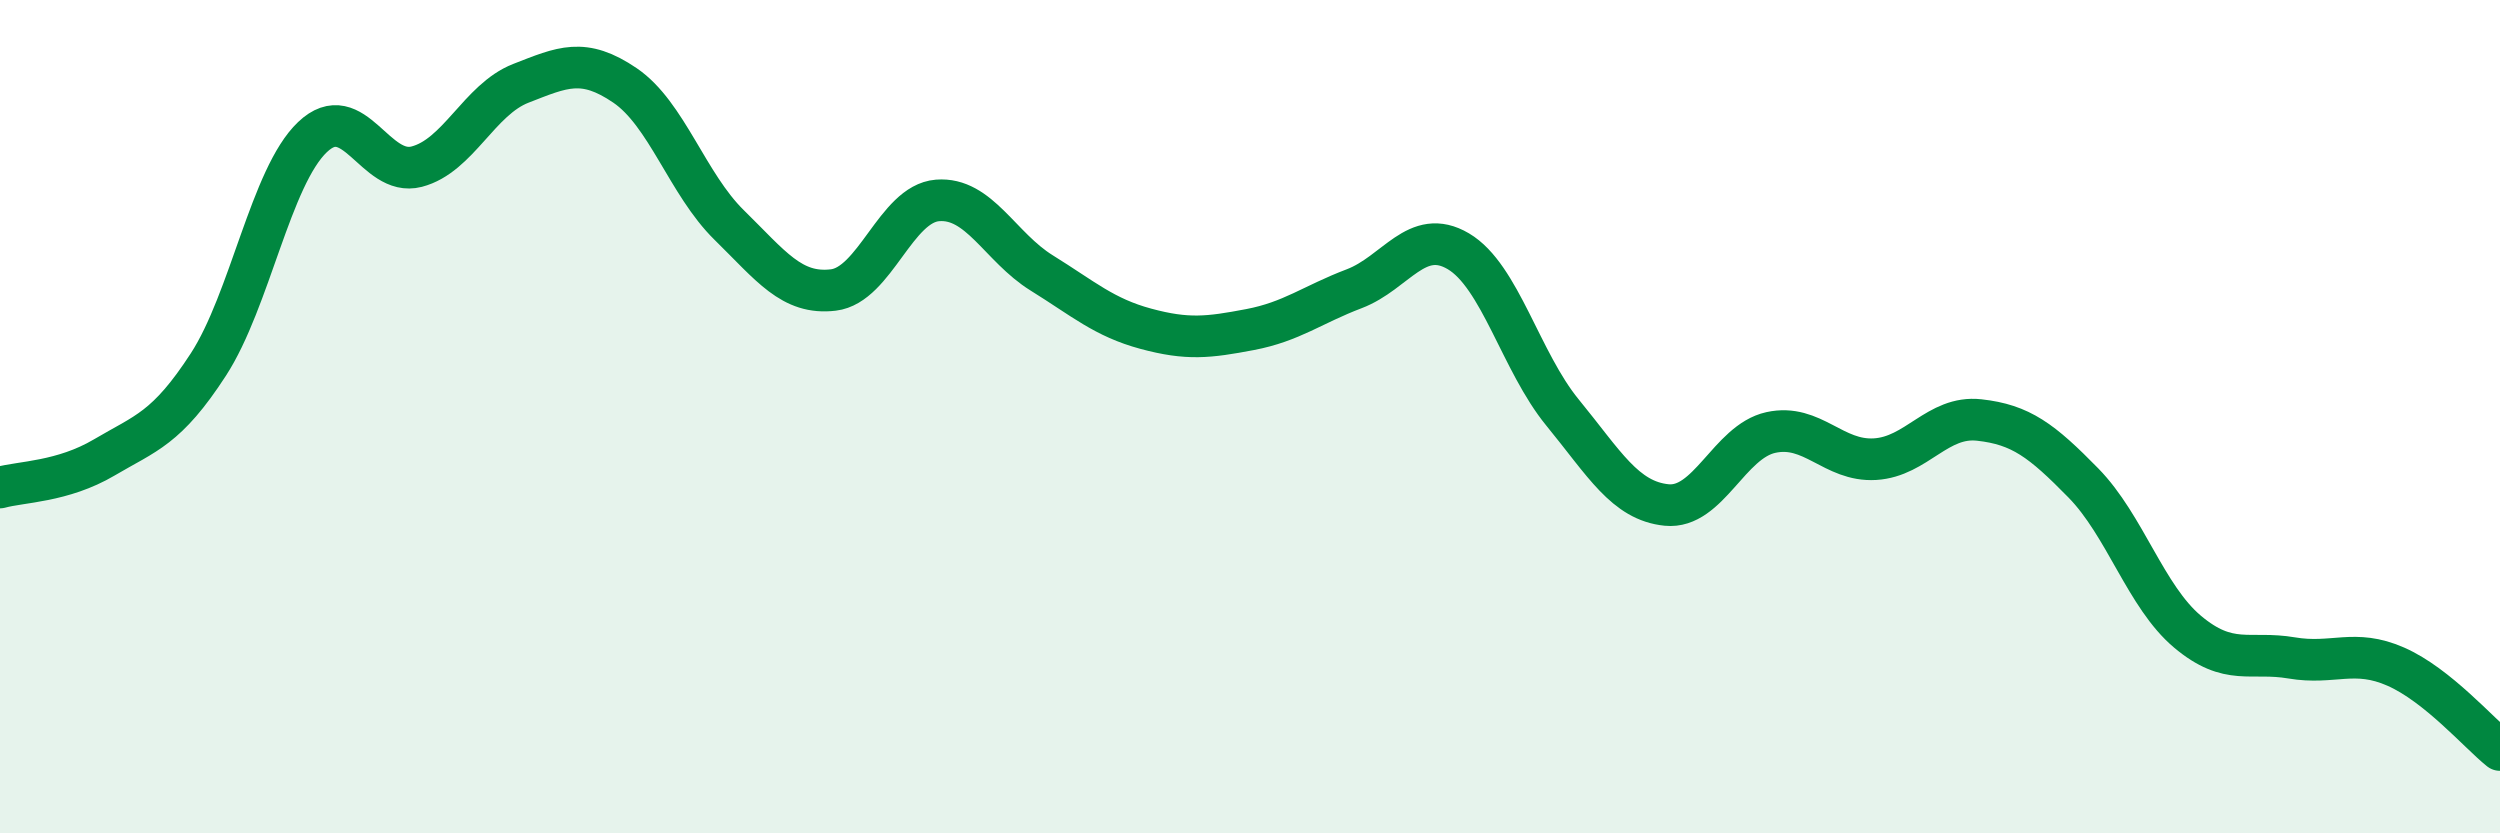 
    <svg width="60" height="20" viewBox="0 0 60 20" xmlns="http://www.w3.org/2000/svg">
      <path
        d="M 0,11.7 C 0.5,11.56 1.5,11.57 2.5,10.98 C 3.5,10.39 4,10.29 5,8.75 C 6,7.21 6.5,4.24 7.5,3.29 C 8.5,2.34 9,4.26 10,4 C 11,3.74 11.5,2.39 12.5,2 C 13.5,1.61 14,1.37 15,2.05 C 16,2.73 16.5,4.42 17.5,5.4 C 18.5,6.38 19,7.08 20,6.96 C 21,6.84 21.5,4.89 22.5,4.81 C 23.5,4.73 24,5.93 25,6.55 C 26,7.17 26.5,7.62 27.5,7.89 C 28.5,8.16 29,8.1 30,7.91 C 31,7.72 31.5,7.31 32.5,6.93 C 33.5,6.55 34,5.44 35,6.03 C 36,6.62 36.5,8.68 37.5,9.9 C 38.5,11.12 39,12.02 40,12.12 C 41,12.22 41.5,10.6 42.5,10.38 C 43.5,10.16 44,11.08 45,11.02 C 46,10.96 46.5,9.97 47.5,10.08 C 48.5,10.19 49,10.57 50,11.59 C 51,12.61 51.5,14.32 52.5,15.16 C 53.5,16 54,15.62 55,15.79 C 56,15.96 56.5,15.56 57.5,16 C 58.5,16.44 59.5,17.6 60,18L60 20L0 20Z"
        fill="#008740"
        opacity="0.1"
        stroke-linecap="round"
        stroke-linejoin="round"
      />
      <path
        d="M 0,11.7 C 0.5,11.56 1.5,11.57 2.5,10.98 C 3.5,10.39 4,10.29 5,8.75 C 6,7.21 6.5,4.24 7.5,3.29 C 8.5,2.34 9,4.26 10,4 C 11,3.74 11.5,2.39 12.5,2 C 13.5,1.61 14,1.37 15,2.05 C 16,2.73 16.5,4.42 17.5,5.4 C 18.5,6.38 19,7.08 20,6.96 C 21,6.84 21.5,4.89 22.5,4.81 C 23.5,4.73 24,5.93 25,6.55 C 26,7.17 26.5,7.62 27.5,7.89 C 28.5,8.16 29,8.1 30,7.91 C 31,7.72 31.5,7.31 32.5,6.93 C 33.5,6.55 34,5.44 35,6.03 C 36,6.62 36.5,8.68 37.5,9.9 C 38.5,11.12 39,12.02 40,12.12 C 41,12.22 41.5,10.6 42.5,10.38 C 43.5,10.16 44,11.08 45,11.02 C 46,10.96 46.5,9.97 47.5,10.08 C 48.5,10.19 49,10.57 50,11.59 C 51,12.61 51.5,14.32 52.5,15.16 C 53.5,16 54,15.62 55,15.79 C 56,15.96 56.5,15.56 57.5,16 C 58.5,16.44 59.5,17.6 60,18"
        stroke="#008740"
        stroke-width="1"
        fill="none"
        stroke-linecap="round"
        stroke-linejoin="round"
      />
    </svg>
  